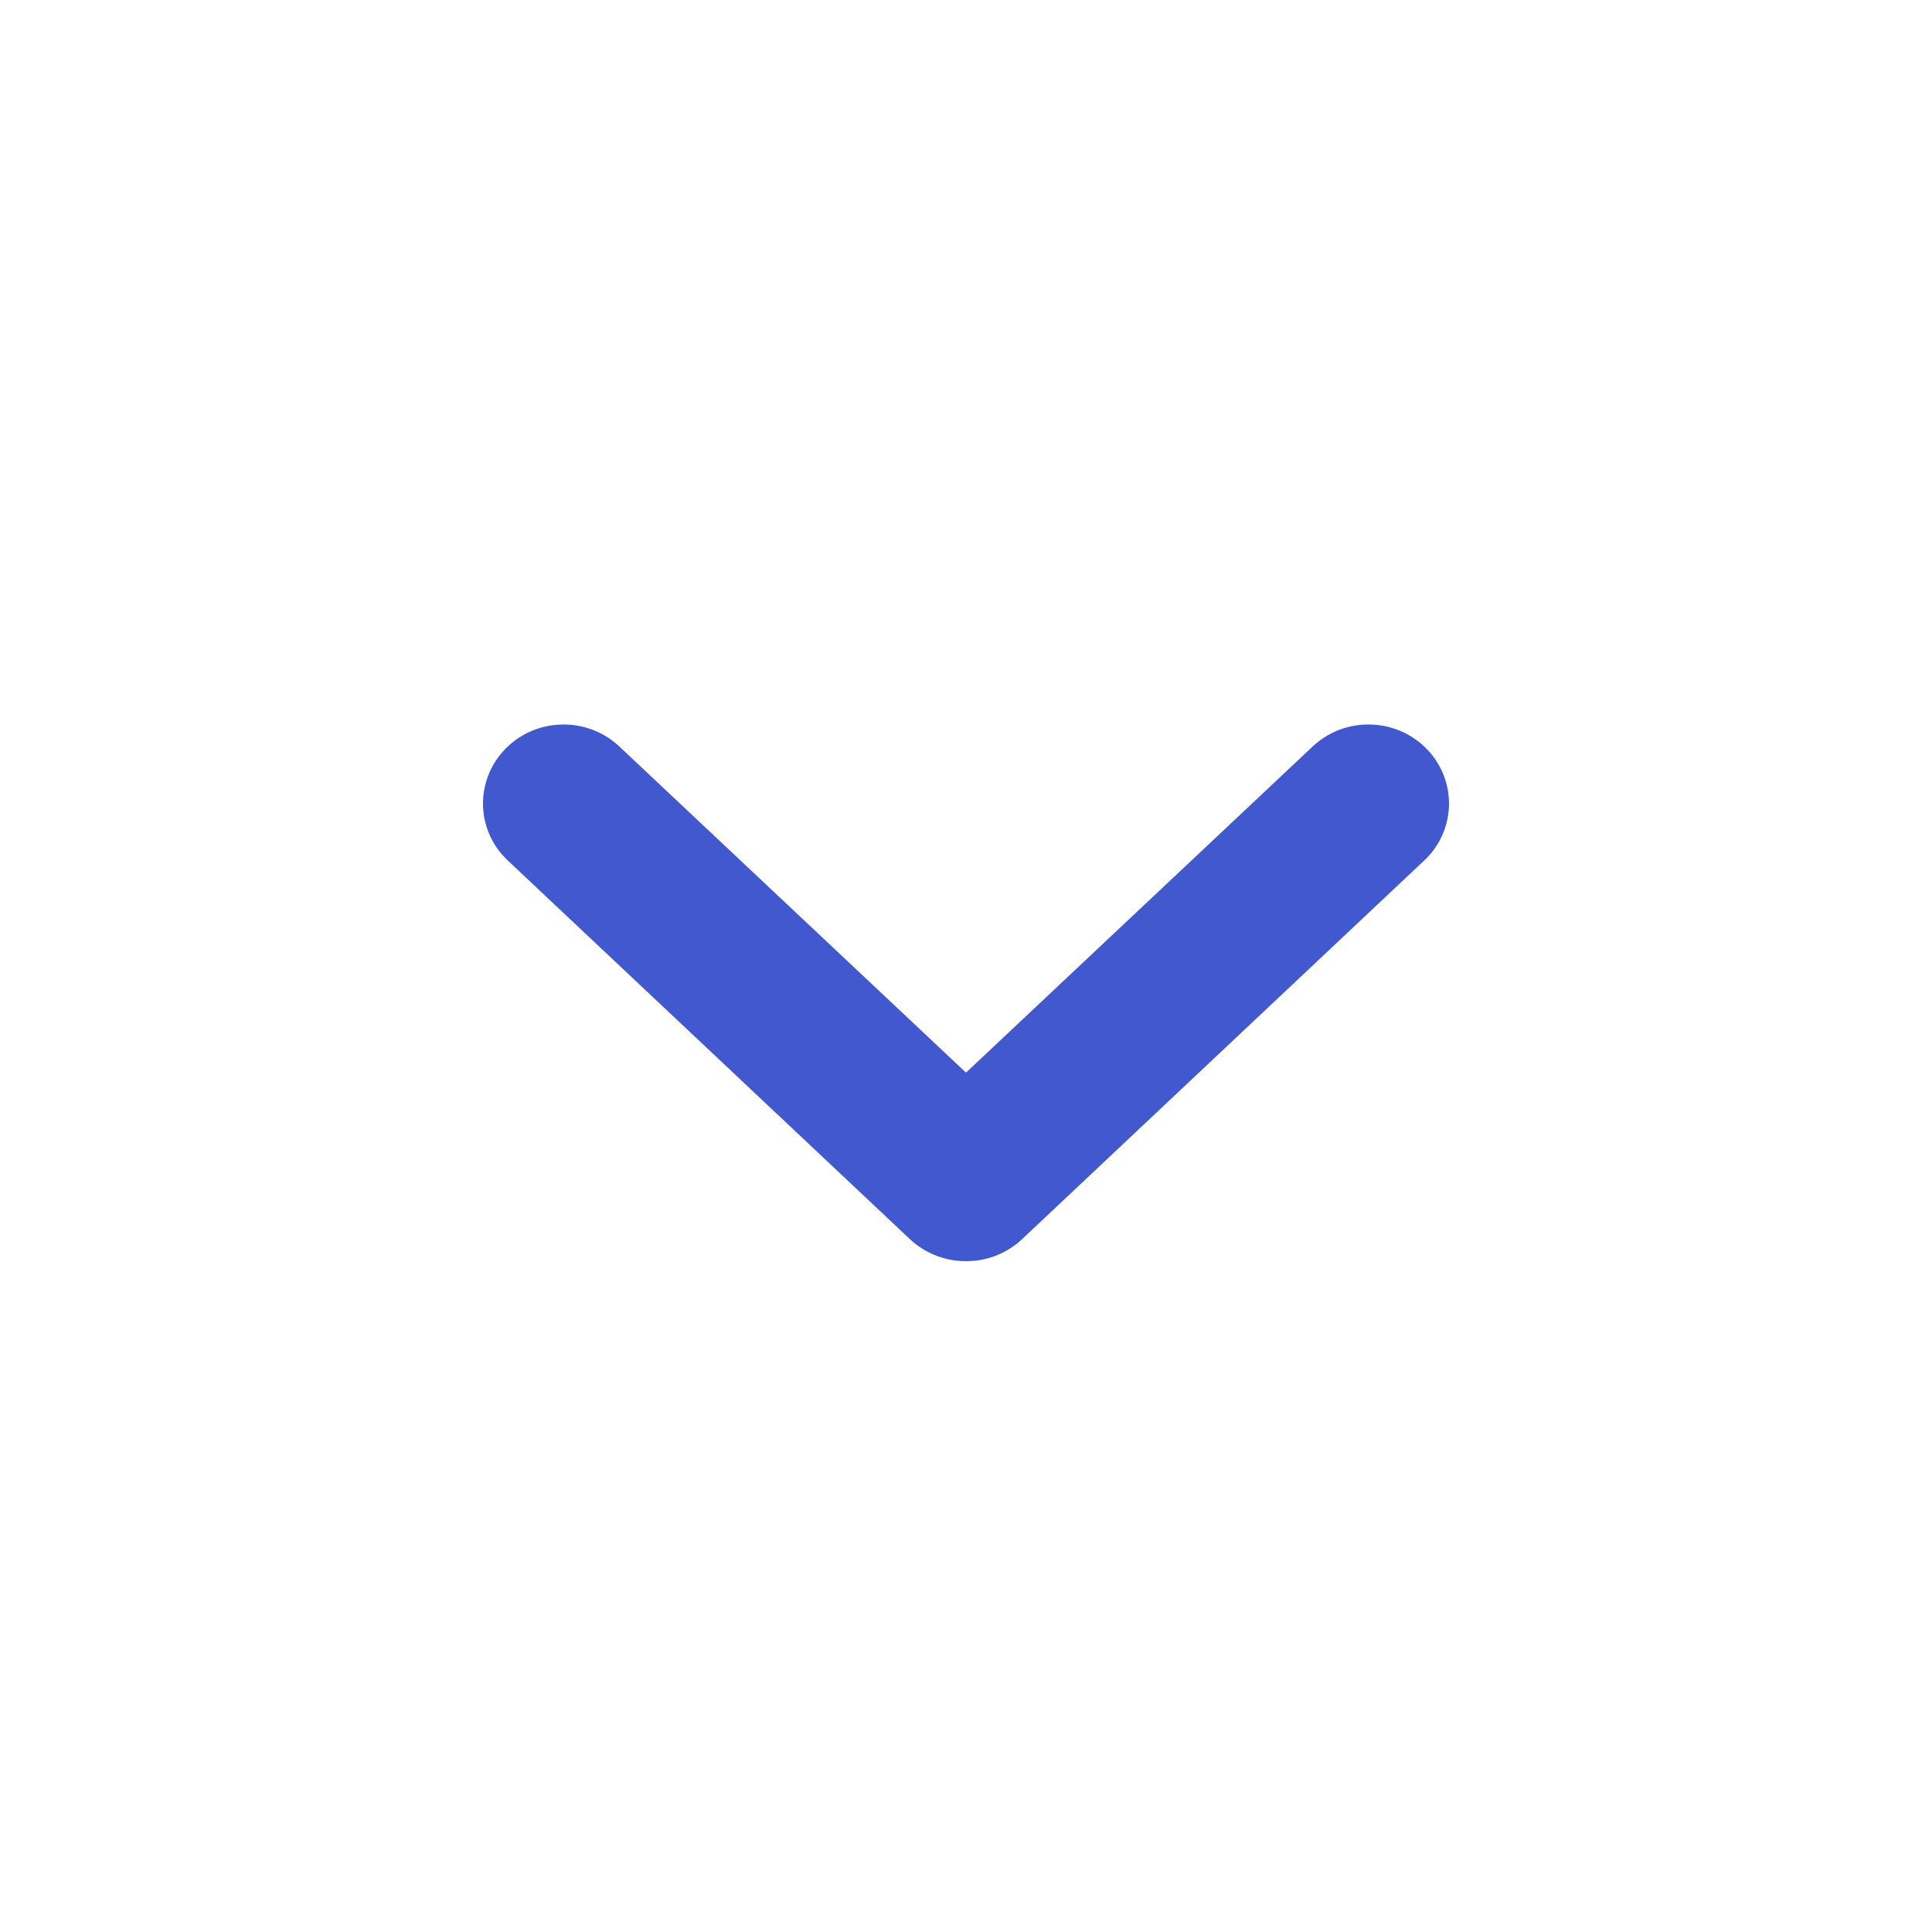 <svg width="32" height="32" viewBox="0 0 32 32" fill="none" xmlns="http://www.w3.org/2000/svg">
<path d="M16.05 20.888C16.377 20.878 16.688 20.749 16.925 20.528L23.59 14.252C24.122 13.752 24.138 12.923 23.628 12.402C23.118 11.881 22.272 11.864 21.741 12.365L16 17.766L10.259 12.365C9.728 11.864 8.882 11.881 8.372 12.402C7.862 12.923 7.878 13.752 8.41 14.252L15.075 20.528C15.337 20.772 15.689 20.902 16.05 20.888H16.05Z" fill="#4158CE"/>
</svg>

